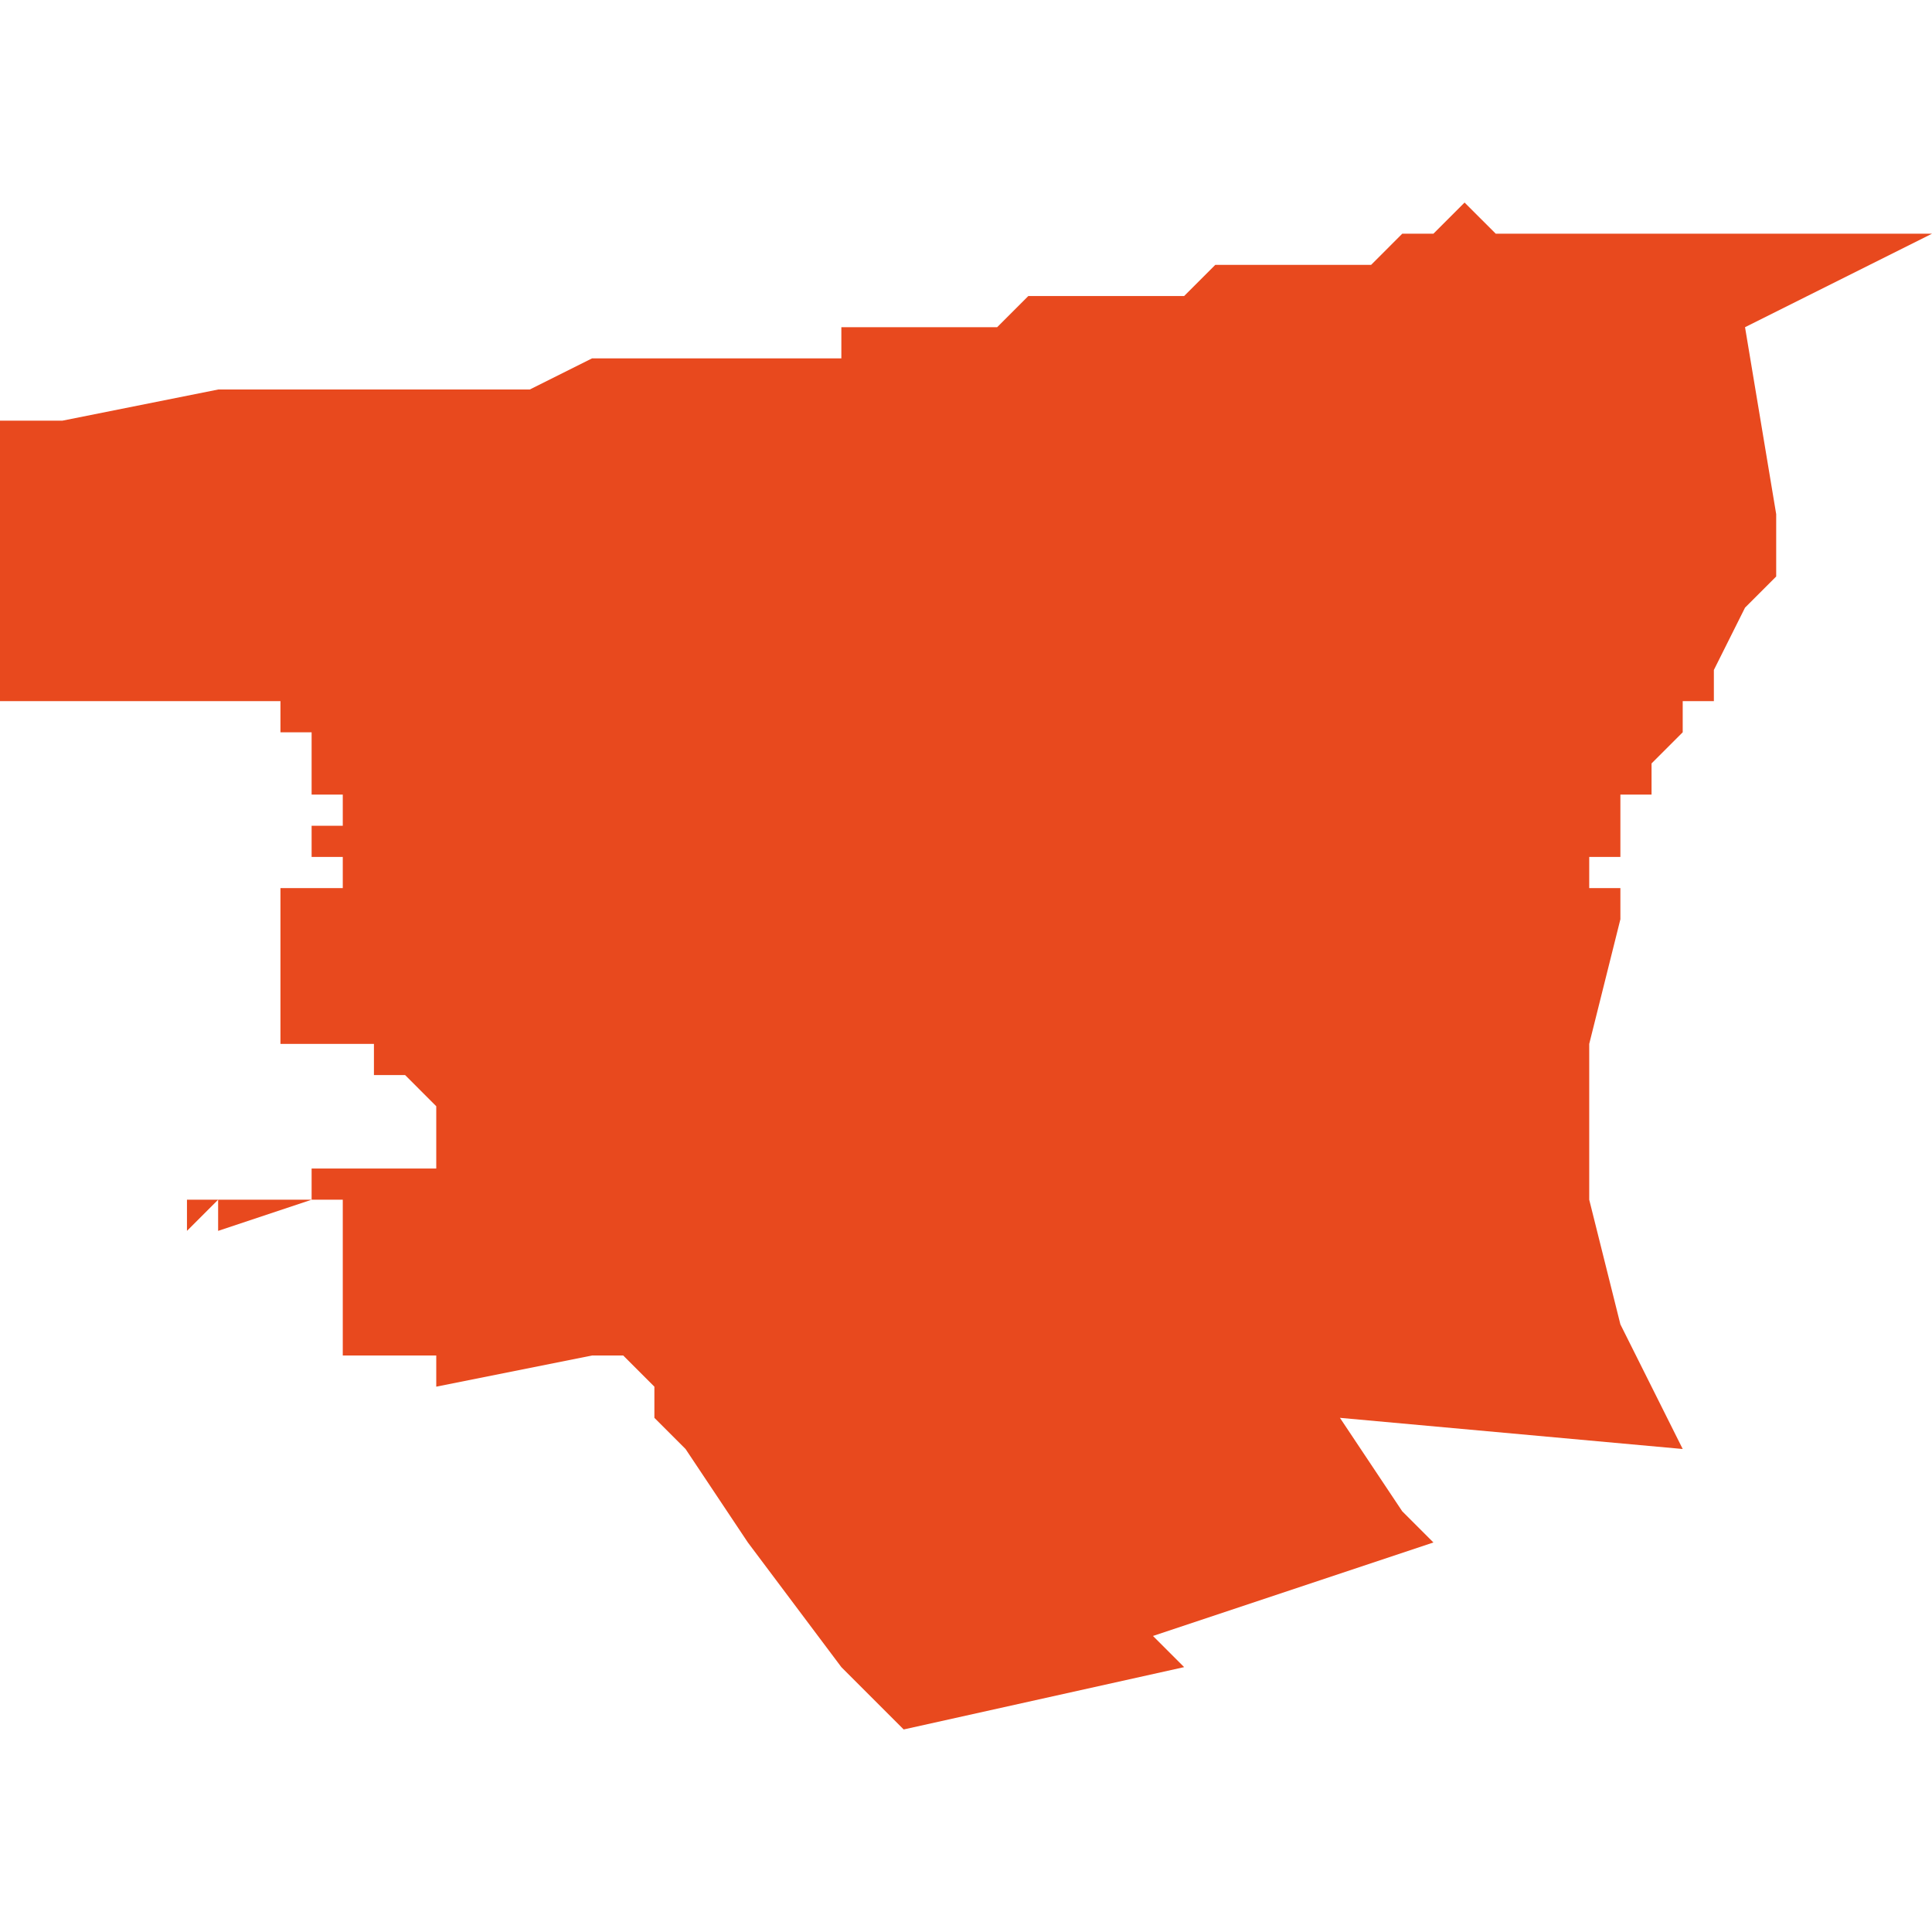 <svg xmlns="http://www.w3.org/2000/svg" xmlns:xlink="http://www.w3.org/1999/xlink" height="300" width="300" viewBox="6.765 -53.186 0.062 0.049"><path d="M 6.772 -53.153 L 6.775 -53.154 6.775 -53.154 6.776 -53.154 6.776 -53.151 6.776 -53.149 6.778 -53.149 6.779 -53.149 6.779 -53.148 6.78 -53.148 6.78 -53.148 6.78 -53.148 6.78 -53.148 6.78 -53.148 6.78 -53.148 6.78 -53.148 6.779 -53.148 6.779 -53.148 6.779 -53.148 6.784 -53.149 6.785 -53.149 6.785 -53.149 6.785 -53.149 6.785 -53.149 6.786 -53.148 6.786 -53.147 6.786 -53.147 6.786 -53.147 6.787 -53.146 6.787 -53.146 6.789 -53.143 6.792 -53.139 6.792 -53.139 6.794 -53.137 6.803 -53.139 6.802 -53.14 6.802 -53.14 6.811 -53.143 6.81 -53.144 6.808 -53.147 6.808 -53.147 6.819 -53.146 6.819 -53.146 6.817 -53.15 6.816 -53.154 6.816 -53.155 6.816 -53.158 6.816 -53.158 6.816 -53.159 6.816 -53.159 6.817 -53.163 6.817 -53.164 6.816 -53.164 6.816 -53.164 6.816 -53.164 6.816 -53.164 6.816 -53.165 6.817 -53.165 6.817 -53.165 6.817 -53.165 6.817 -53.166 6.817 -53.166 6.817 -53.166 6.817 -53.167 6.818 -53.167 6.818 -53.167 6.818 -53.168 6.818 -53.168 6.818 -53.168 6.819 -53.169 6.819 -53.17 6.82 -53.17 6.82 -53.171 6.82 -53.171 6.82 -53.171 6.82 -53.171 6.821 -53.173 6.821 -53.173 6.821 -53.173 6.822 -53.174 6.822 -53.174 6.822 -53.175 6.822 -53.175 6.822 -53.175 6.822 -53.175 6.822 -53.175 6.822 -53.175 6.822 -53.176 6.821 -53.182 6.825 -53.184 6.827 -53.185 6.827 -53.185 6.826 -53.185 6.824 -53.185 6.822 -53.185 6.82 -53.185 6.818 -53.185 6.816 -53.185 6.814 -53.185 6.814 -53.185 6.814 -53.185 6.813 -53.185 6.813 -53.185 6.813 -53.185 6.813 -53.185 6.813 -53.185 6.813 -53.185 6.813 -53.185 6.812 -53.186 6.812 -53.186 6.812 -53.186 6.812 -53.186 6.812 -53.186 6.812 -53.186 6.812 -53.186 6.811 -53.185 6.811 -53.185 6.811 -53.185 6.811 -53.185 6.811 -53.185 6.81 -53.185 6.81 -53.185 6.809 -53.184 6.808 -53.184 6.808 -53.184 6.807 -53.184 6.807 -53.184 6.807 -53.184 6.807 -53.184 6.806 -53.184 6.804 -53.184 6.804 -53.184 6.804 -53.184 6.804 -53.184 6.803 -53.183 6.802 -53.183 6.801 -53.183 6.801 -53.183 6.799 -53.183 6.798 -53.183 6.797 -53.182 6.797 -53.182 6.794 -53.182 6.793 -53.182 6.793 -53.182 6.792 -53.182 6.792 -53.181 6.791 -53.181 6.79 -53.181 6.79 -53.181 6.789 -53.181 6.789 -53.181 6.788 -53.181 6.788 -53.181 6.787 -53.181 6.787 -53.181 6.787 -53.181 6.786 -53.181 6.786 -53.181 6.784 -53.181 6.782 -53.18 6.778 -53.18 6.776 -53.18 6.776 -53.18 6.772 -53.18 6.772 -53.18 6.767 -53.179 6.767 -53.179 6.765 -53.179 6.765 -53.179 6.765 -53.179 6.765 -53.179 6.765 -53.177 6.765 -53.177 6.765 -53.176 6.765 -53.175 6.765 -53.175 6.765 -53.175 6.765 -53.174 6.765 -53.174 6.765 -53.173 6.765 -53.171 6.765 -53.17 6.768 -53.17 6.772 -53.17 6.772 -53.17 6.773 -53.17 6.774 -53.17 6.774 -53.17 6.774 -53.17 6.774 -53.169 6.774 -53.169 6.774 -53.169 6.774 -53.169 6.775 -53.169 6.775 -53.168 6.775 -53.168 6.775 -53.168 6.775 -53.168 6.775 -53.168 6.775 -53.168 6.775 -53.168 6.775 -53.168 6.775 -53.168 6.775 -53.168 6.775 -53.167 6.775 -53.167 6.776 -53.167 6.776 -53.167 6.776 -53.167 6.776 -53.167 6.776 -53.167 6.776 -53.167 6.776 -53.167 6.776 -53.167 6.776 -53.166 6.776 -53.166 6.776 -53.166 6.776 -53.166 6.776 -53.166 6.776 -53.166 6.776 -53.166 6.776 -53.166 6.776 -53.166 6.776 -53.166 6.776 -53.166 6.776 -53.166 6.776 -53.166 6.776 -53.166 6.776 -53.166 6.775 -53.166 6.775 -53.165 6.775 -53.165 6.775 -53.165 6.775 -53.165 6.775 -53.165 6.775 -53.165 6.775 -53.165 6.775 -53.165 6.775 -53.165 6.775 -53.165 6.775 -53.165 6.775 -53.165 6.776 -53.165 6.776 -53.165 6.776 -53.165 6.776 -53.165 6.776 -53.164 6.776 -53.164 6.776 -53.164 6.776 -53.164 6.775 -53.164 6.775 -53.164 6.775 -53.164 6.775 -53.164 6.775 -53.164 6.775 -53.164 6.775 -53.164 6.774 -53.164 6.774 -53.164 6.774 -53.164 6.774 -53.164 6.774 -53.164 6.774 -53.164 6.774 -53.164 6.774 -53.164 6.774 -53.164 6.774 -53.164 6.774 -53.164 6.774 -53.163 6.774 -53.163 6.774 -53.163 6.774 -53.163 6.774 -53.163 6.774 -53.163 6.774 -53.163 6.774 -53.163 6.774 -53.163 6.774 -53.163 6.774 -53.163 6.774 -53.163 6.774 -53.163 6.774 -53.163 6.774 -53.163 6.774 -53.163 6.774 -53.163 6.774 -53.163 6.774 -53.163 6.774 -53.163 6.774 -53.163 6.774 -53.163 6.774 -53.163 6.774 -53.162 6.774 -53.162 6.774 -53.162 6.774 -53.162 6.774 -53.162 6.774 -53.162 6.774 -53.162 6.774 -53.162 6.774 -53.162 6.774 -53.162 6.774 -53.162 6.774 -53.162 6.774 -53.162 6.774 -53.162 6.774 -53.162 6.774 -53.162 6.774 -53.162 6.774 -53.162 6.774 -53.162 6.774 -53.162 6.774 -53.162 6.774 -53.162 6.774 -53.162 6.774 -53.162 6.773 -53.162 6.773 -53.162 6.773 -53.162 6.774 -53.162 6.774 -53.162 6.774 -53.162 6.774 -53.162 6.774 -53.162 6.774 -53.162 6.774 -53.161 6.774 -53.161 6.774 -53.161 6.774 -53.161 6.774 -53.161 6.774 -53.161 6.774 -53.161 6.774 -53.161 6.774 -53.161 6.774 -53.161 6.774 -53.161 6.774 -53.161 6.774 -53.161 6.774 -53.161 6.774 -53.161 6.774 -53.161 6.774 -53.161 6.774 -53.161 6.774 -53.161 6.774 -53.161 6.774 -53.161 6.774 -53.161 6.774 -53.161 6.774 -53.161 6.774 -53.161 6.774 -53.16 6.774 -53.16 6.774 -53.16 6.774 -53.16 6.774 -53.16 6.774 -53.16 6.774 -53.16 6.774 -53.16 6.774 -53.16 6.774 -53.16 6.774 -53.16 6.774 -53.16 6.774 -53.16 6.774 -53.16 6.774 -53.16 6.774 -53.16 6.774 -53.16 6.774 -53.159 6.774 -53.159 6.774 -53.159 6.775 -53.159 6.775 -53.159 6.775 -53.159 6.775 -53.159 6.775 -53.159 6.775 -53.159 6.775 -53.159 6.775 -53.159 6.775 -53.159 6.775 -53.159 6.775 -53.159 6.775 -53.159 6.775 -53.159 6.775 -53.159 6.775 -53.159 6.775 -53.159 6.775 -53.159 6.775 -53.159 6.775 -53.159 6.775 -53.159 6.775 -53.159 6.775 -53.159 6.775 -53.159 6.775 -53.159 6.775 -53.159 6.775 -53.159 6.775 -53.159 6.775 -53.159 6.775 -53.159 6.775 -53.159 6.775 -53.159 6.776 -53.159 6.776 -53.159 6.776 -53.159 6.777 -53.159 6.777 -53.159 6.777 -53.159 6.777 -53.159 6.777 -53.159 6.777 -53.159 6.777 -53.159 6.777 -53.158 6.777 -53.158 6.778 -53.158 6.778 -53.158 6.778 -53.158 6.779 -53.157 6.779 -53.157 6.779 -53.157 6.779 -53.156 6.779 -53.156 6.779 -53.156 6.779 -53.156 6.779 -53.156 6.779 -53.155 6.779 -53.155 6.779 -53.155 6.779 -53.155 6.778 -53.155 6.778 -53.155 6.778 -53.155 6.778 -53.155 6.778 -53.155 6.778 -53.155 6.778 -53.155 6.777 -53.155 6.777 -53.155 6.777 -53.155 6.777 -53.155 6.777 -53.155 6.777 -53.155 6.777 -53.155 6.777 -53.155 6.776 -53.155 6.776 -53.155 6.776 -53.155 6.775 -53.155 6.775 -53.155 6.775 -53.154 6.775 -53.154 6.774 -53.154 6.774 -53.154 6.774 -53.154 6.774 -53.154 6.773 -53.154 6.773 -53.154 6.773 -53.154 6.773 -53.154 6.772 -53.154 6.772 -53.154 6.771 -53.154 6.771 -53.154 6.771 -53.154 6.771 -53.154 6.771 -53.153 6.772 -53.154 6.772 -53.153 6.772 -53.153 Z" fill="#e8491e" /></svg>